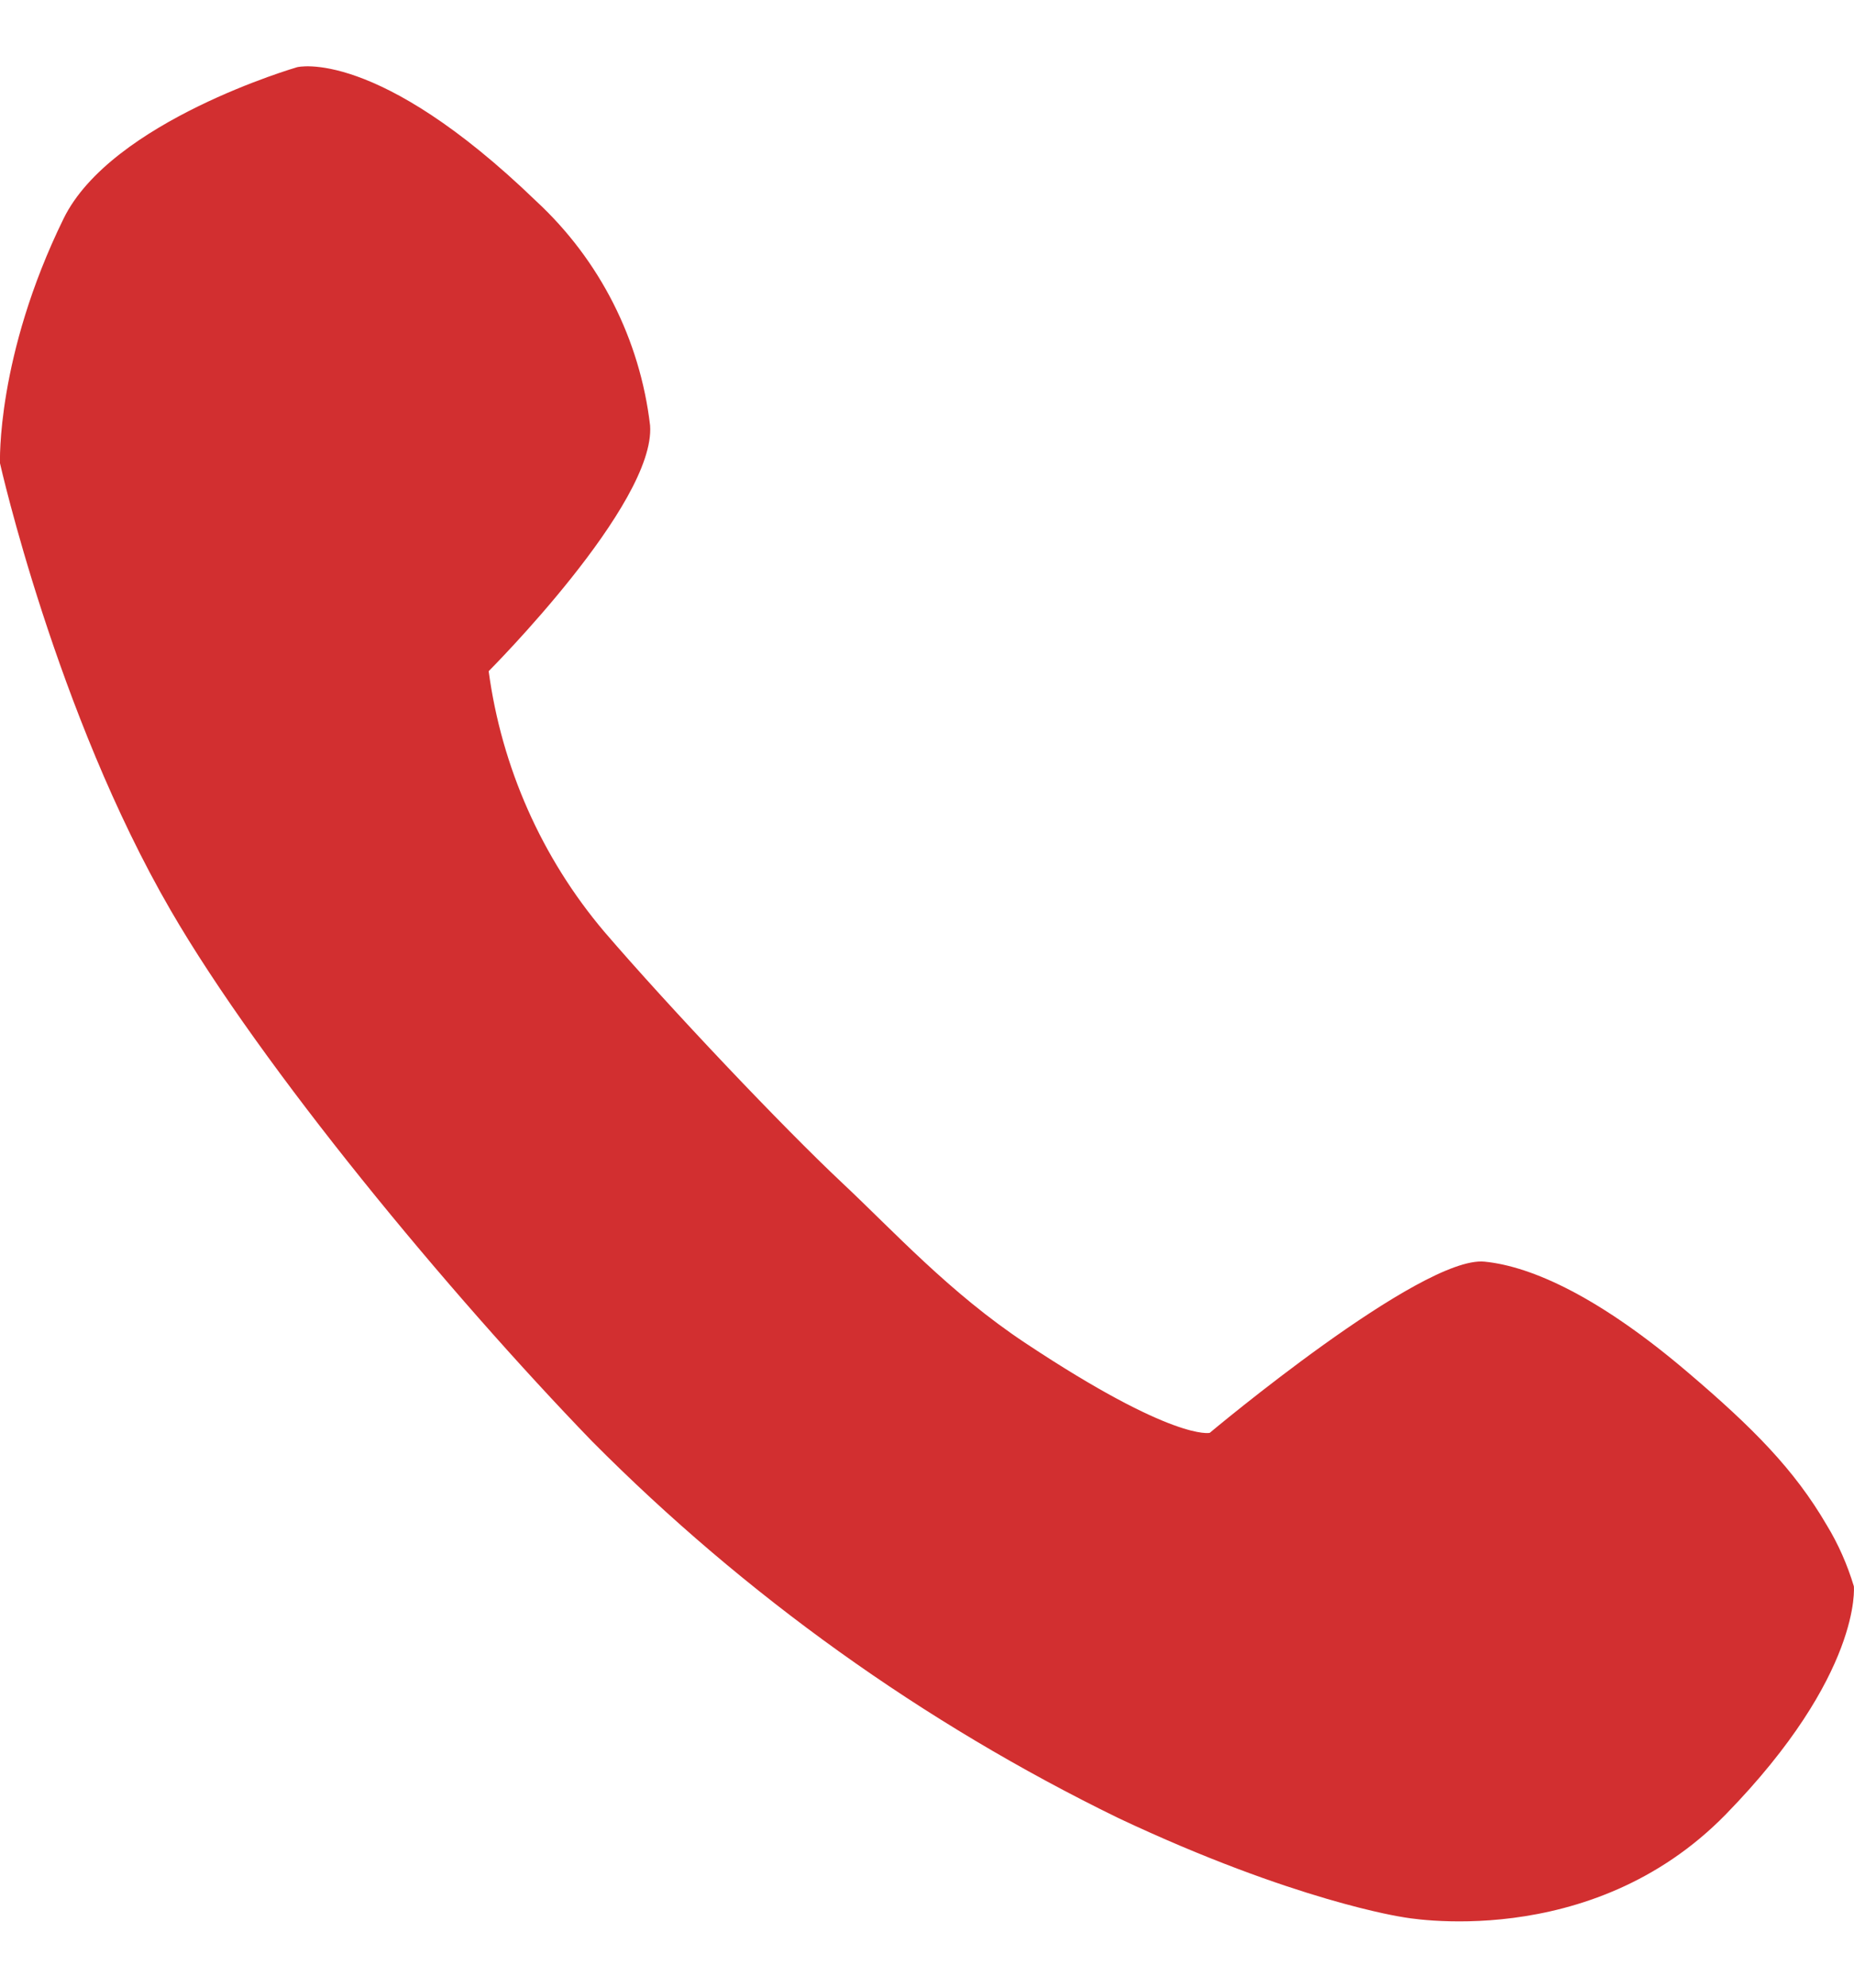 <svg width="14" height="15" viewBox="0 0 14 15" fill="none" xmlns="http://www.w3.org/2000/svg">
<path fill-rule="evenodd" clip-rule="evenodd" d="M0 3.496C0 3.496 -0.03 2.691 0.48 1.65C0.841 0.913 2.244 0.507 2.244 0.507C2.244 0.507 2.843 0.354 4.049 1.518C4.529 1.962 4.833 2.562 4.909 3.211C4.952 3.803 3.69 5.065 3.69 5.065C3.788 5.79 4.09 6.472 4.562 7.03C5.058 7.607 5.912 8.507 6.361 8.928C6.745 9.288 7.173 9.758 7.744 10.136C8.865 10.88 9.135 10.813 9.135 10.813C9.135 10.813 10.732 9.474 11.21 9.521C11.574 9.557 12.089 9.797 12.747 10.358C13.236 10.774 13.549 11.089 13.794 11.509C13.882 11.653 13.95 11.809 13.999 11.971C13.999 11.971 14.063 12.635 13.032 13.692C12.005 14.743 10.59 14.467 10.59 14.467C10.59 14.467 9.776 14.347 8.445 13.72C6.97 13.001 5.627 12.04 4.471 10.877C3.392 9.762 1.977 8.057 1.289 6.87C0.423 5.378 0 3.496 0 3.496Z" fill="#D22F30"/>
</svg>

